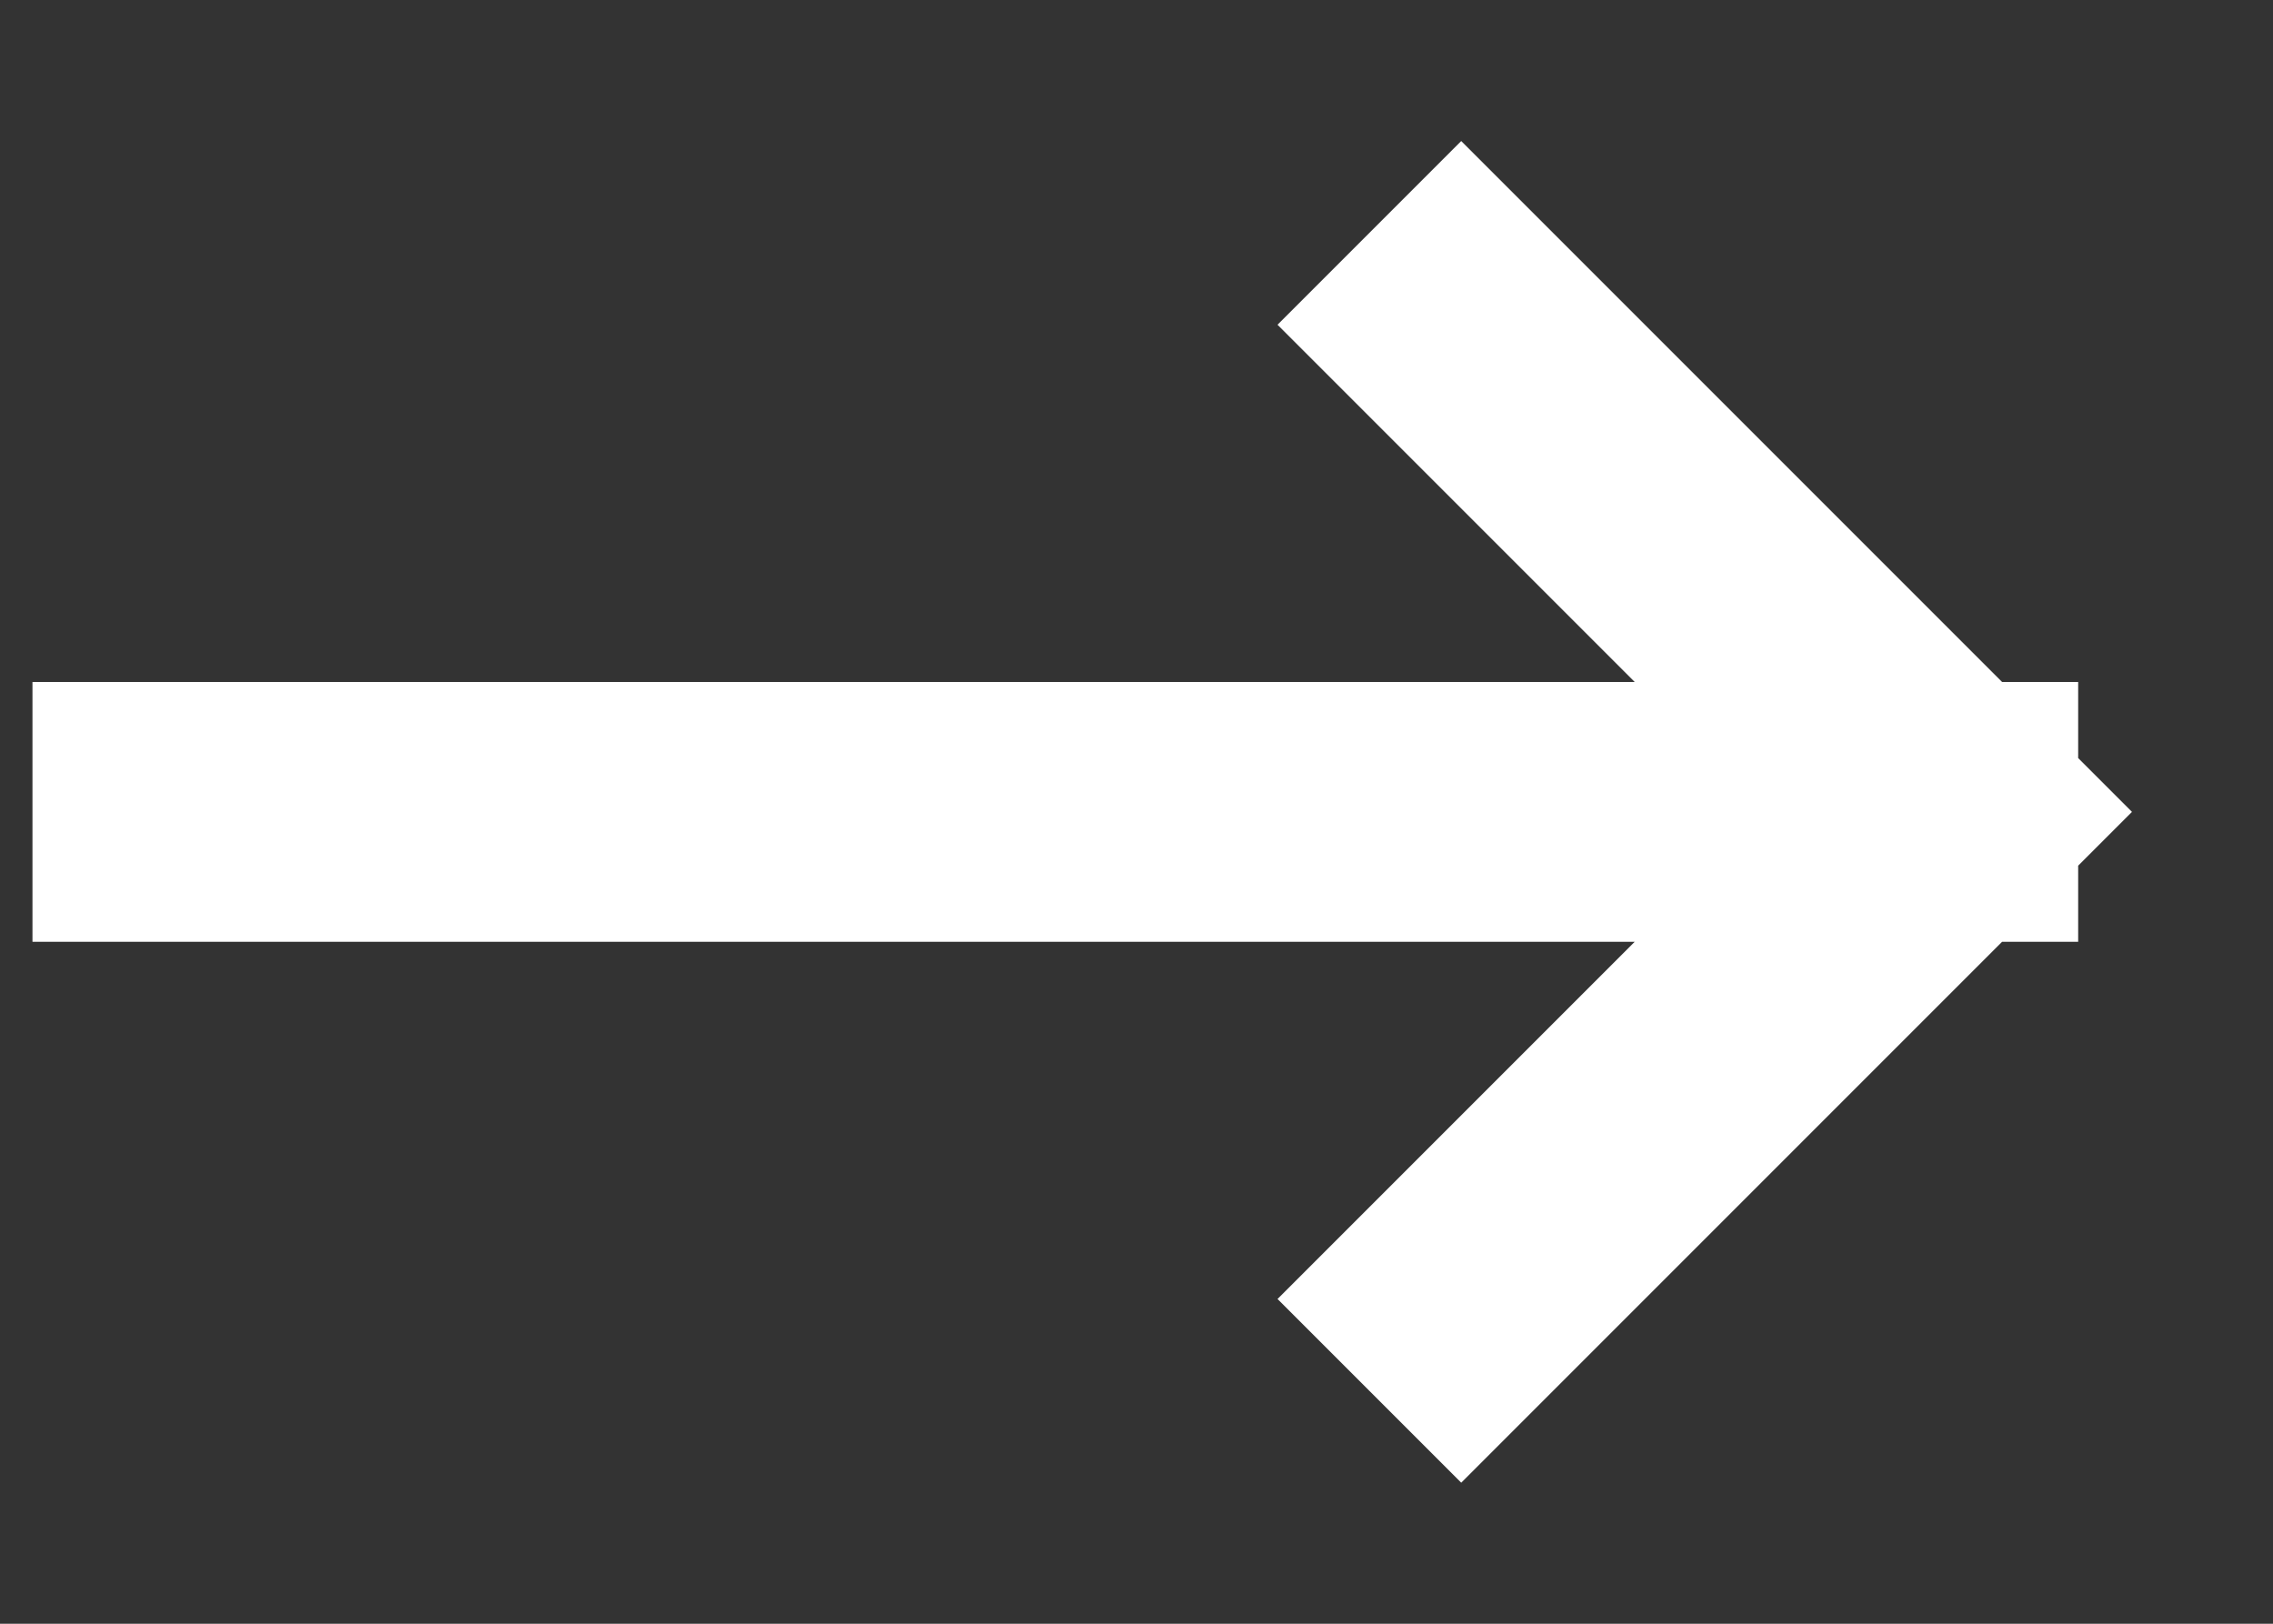 <svg width="14" height="10" viewBox="0 0 14 10" fill="none" xmlns="http://www.w3.org/2000/svg">
<rect x="0" y="0" width="14" height="10" fill="#333333" stroke="none"/>
<path d="M1 5H12M12 5L9 2M12 5L9 8" stroke="white" stroke-width="1.6" stroke-linecap="square"/>
</svg>
